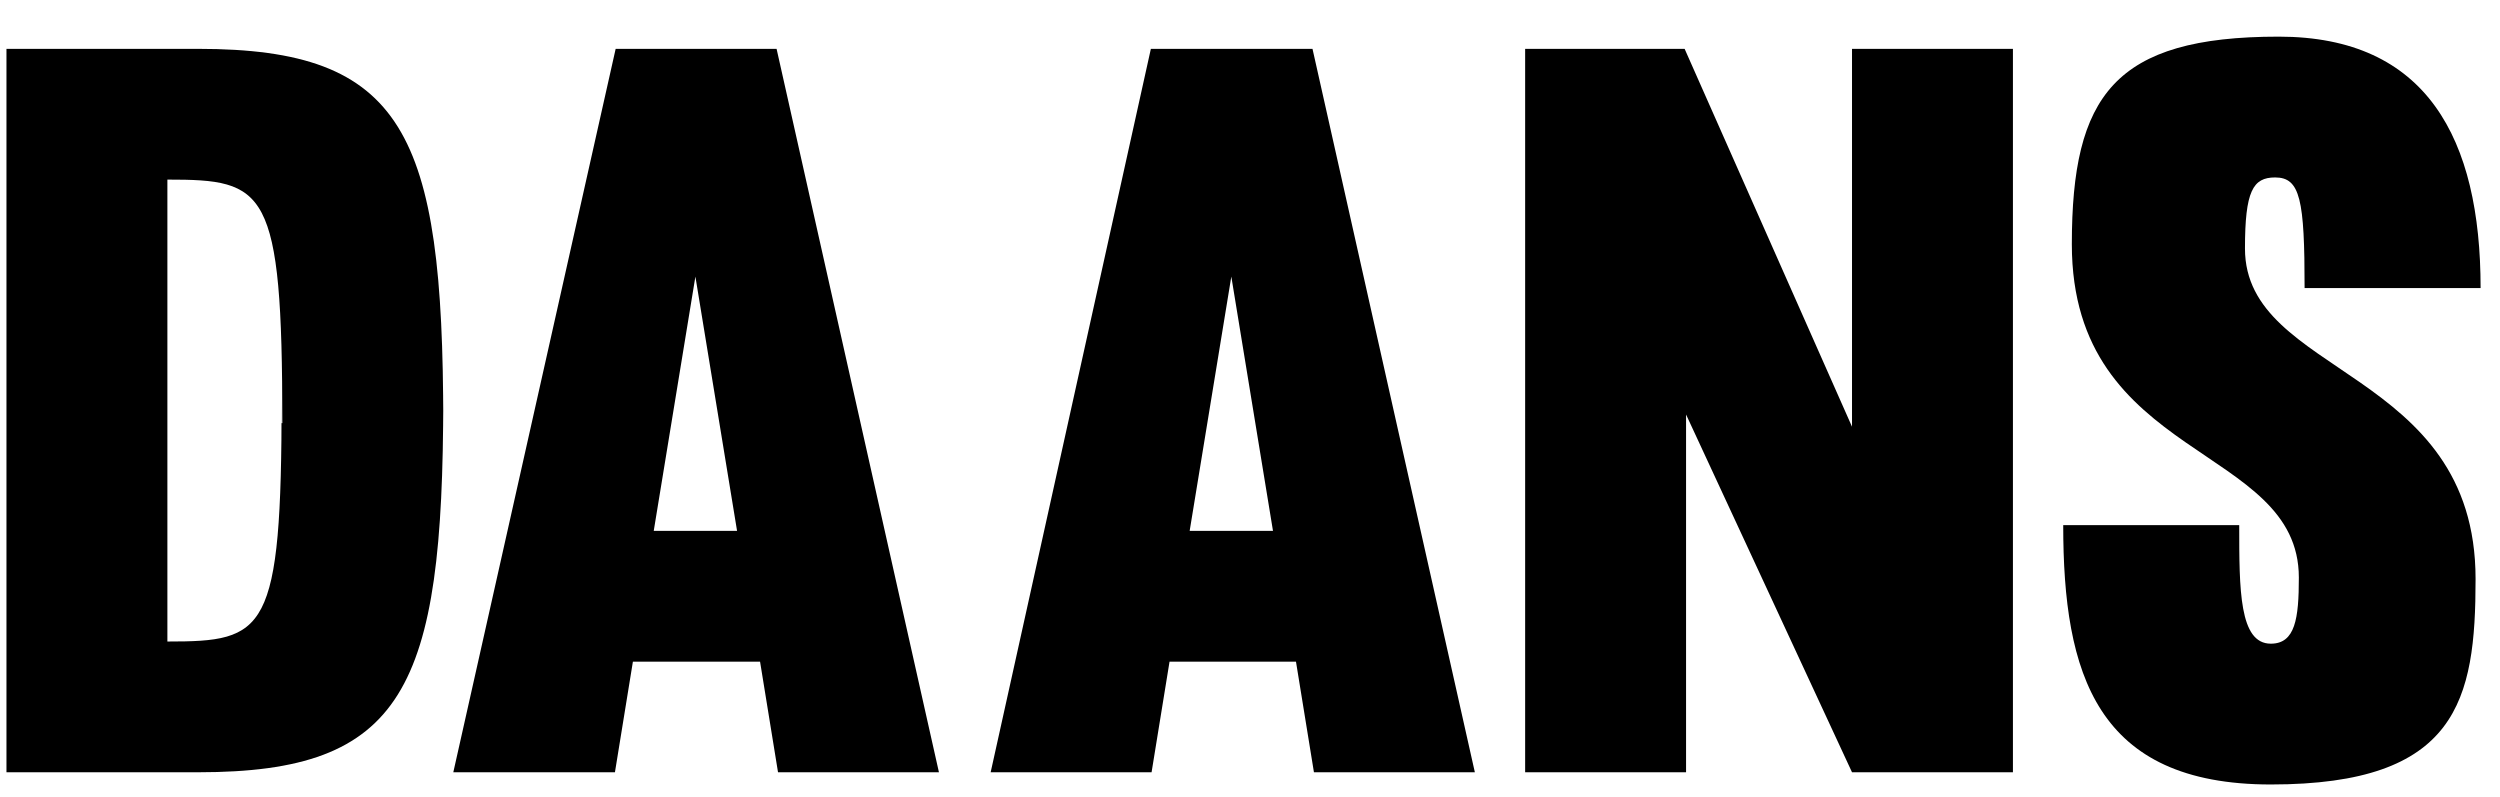 <svg xmlns="http://www.w3.org/2000/svg" xmlns:xlink="http://www.w3.org/1999/xlink" id="Livello_1" x="0px" y="0px" viewBox="0 0 348 111" style="enable-background:new 0 0 348 111;" xml:space="preserve"><g>	<path d="M61.7,55.5c0,40.5-5.5,52-34.1,52H0.9V6.8h26.7c28.6,0,34.1,11.6,34.1,52V55.5z M39.3,58.9C39.3,26.1,37,25,23.3,25v64.3  c13.7,0,15.9-1.1,15.9-33.8V58.9z"></path>	<path d="M108.1,6.8l22.6,100.7h-22.4l-2.5-15.4H88.1l-2.5,15.4H63.1L85.7,6.8H108.1z M91,73.9h11.6l-5.8-35.4L91,73.9z"></path>	<path d="M182.7,6.8l22.6,100.7h-22.4l-2.5-15.4h-17.6l-2.5,15.4h-22.4L160.2,6.8H182.7z M165.6,73.9h11.6l-5.8-35.4L165.6,73.9z"></path>	<polygon points="280.2,6.8 280.2,107.5 257.8,107.5 234.7,57.7 234.7,107.5 212.3,107.5 212.3,6.8 234.5,6.8 257.8,59.4 257.8,6.8    "></polygon>	<path d="M312.5,34.6c0,17.8,32.1,16.6,32.1,46c0,16.9-2.5,28.6-28.5,28.6c-24.3,0-28.9-15.4-28.9-36.1h24.5c0,9,0,16.5,4.4,16.5  c3.4,0,3.9-3.5,3.9-9.2c0-18.6-31.6-16.2-31.6-46.4c0-20.7,5.9-28.9,28.8-28.9c20.6,0,28.1,14.2,28.1,35h-24.5  c0-12.3-0.6-15.4-4.1-15.4C313.6,24.7,312.5,26.6,312.5,34.6z"></path></g></svg>